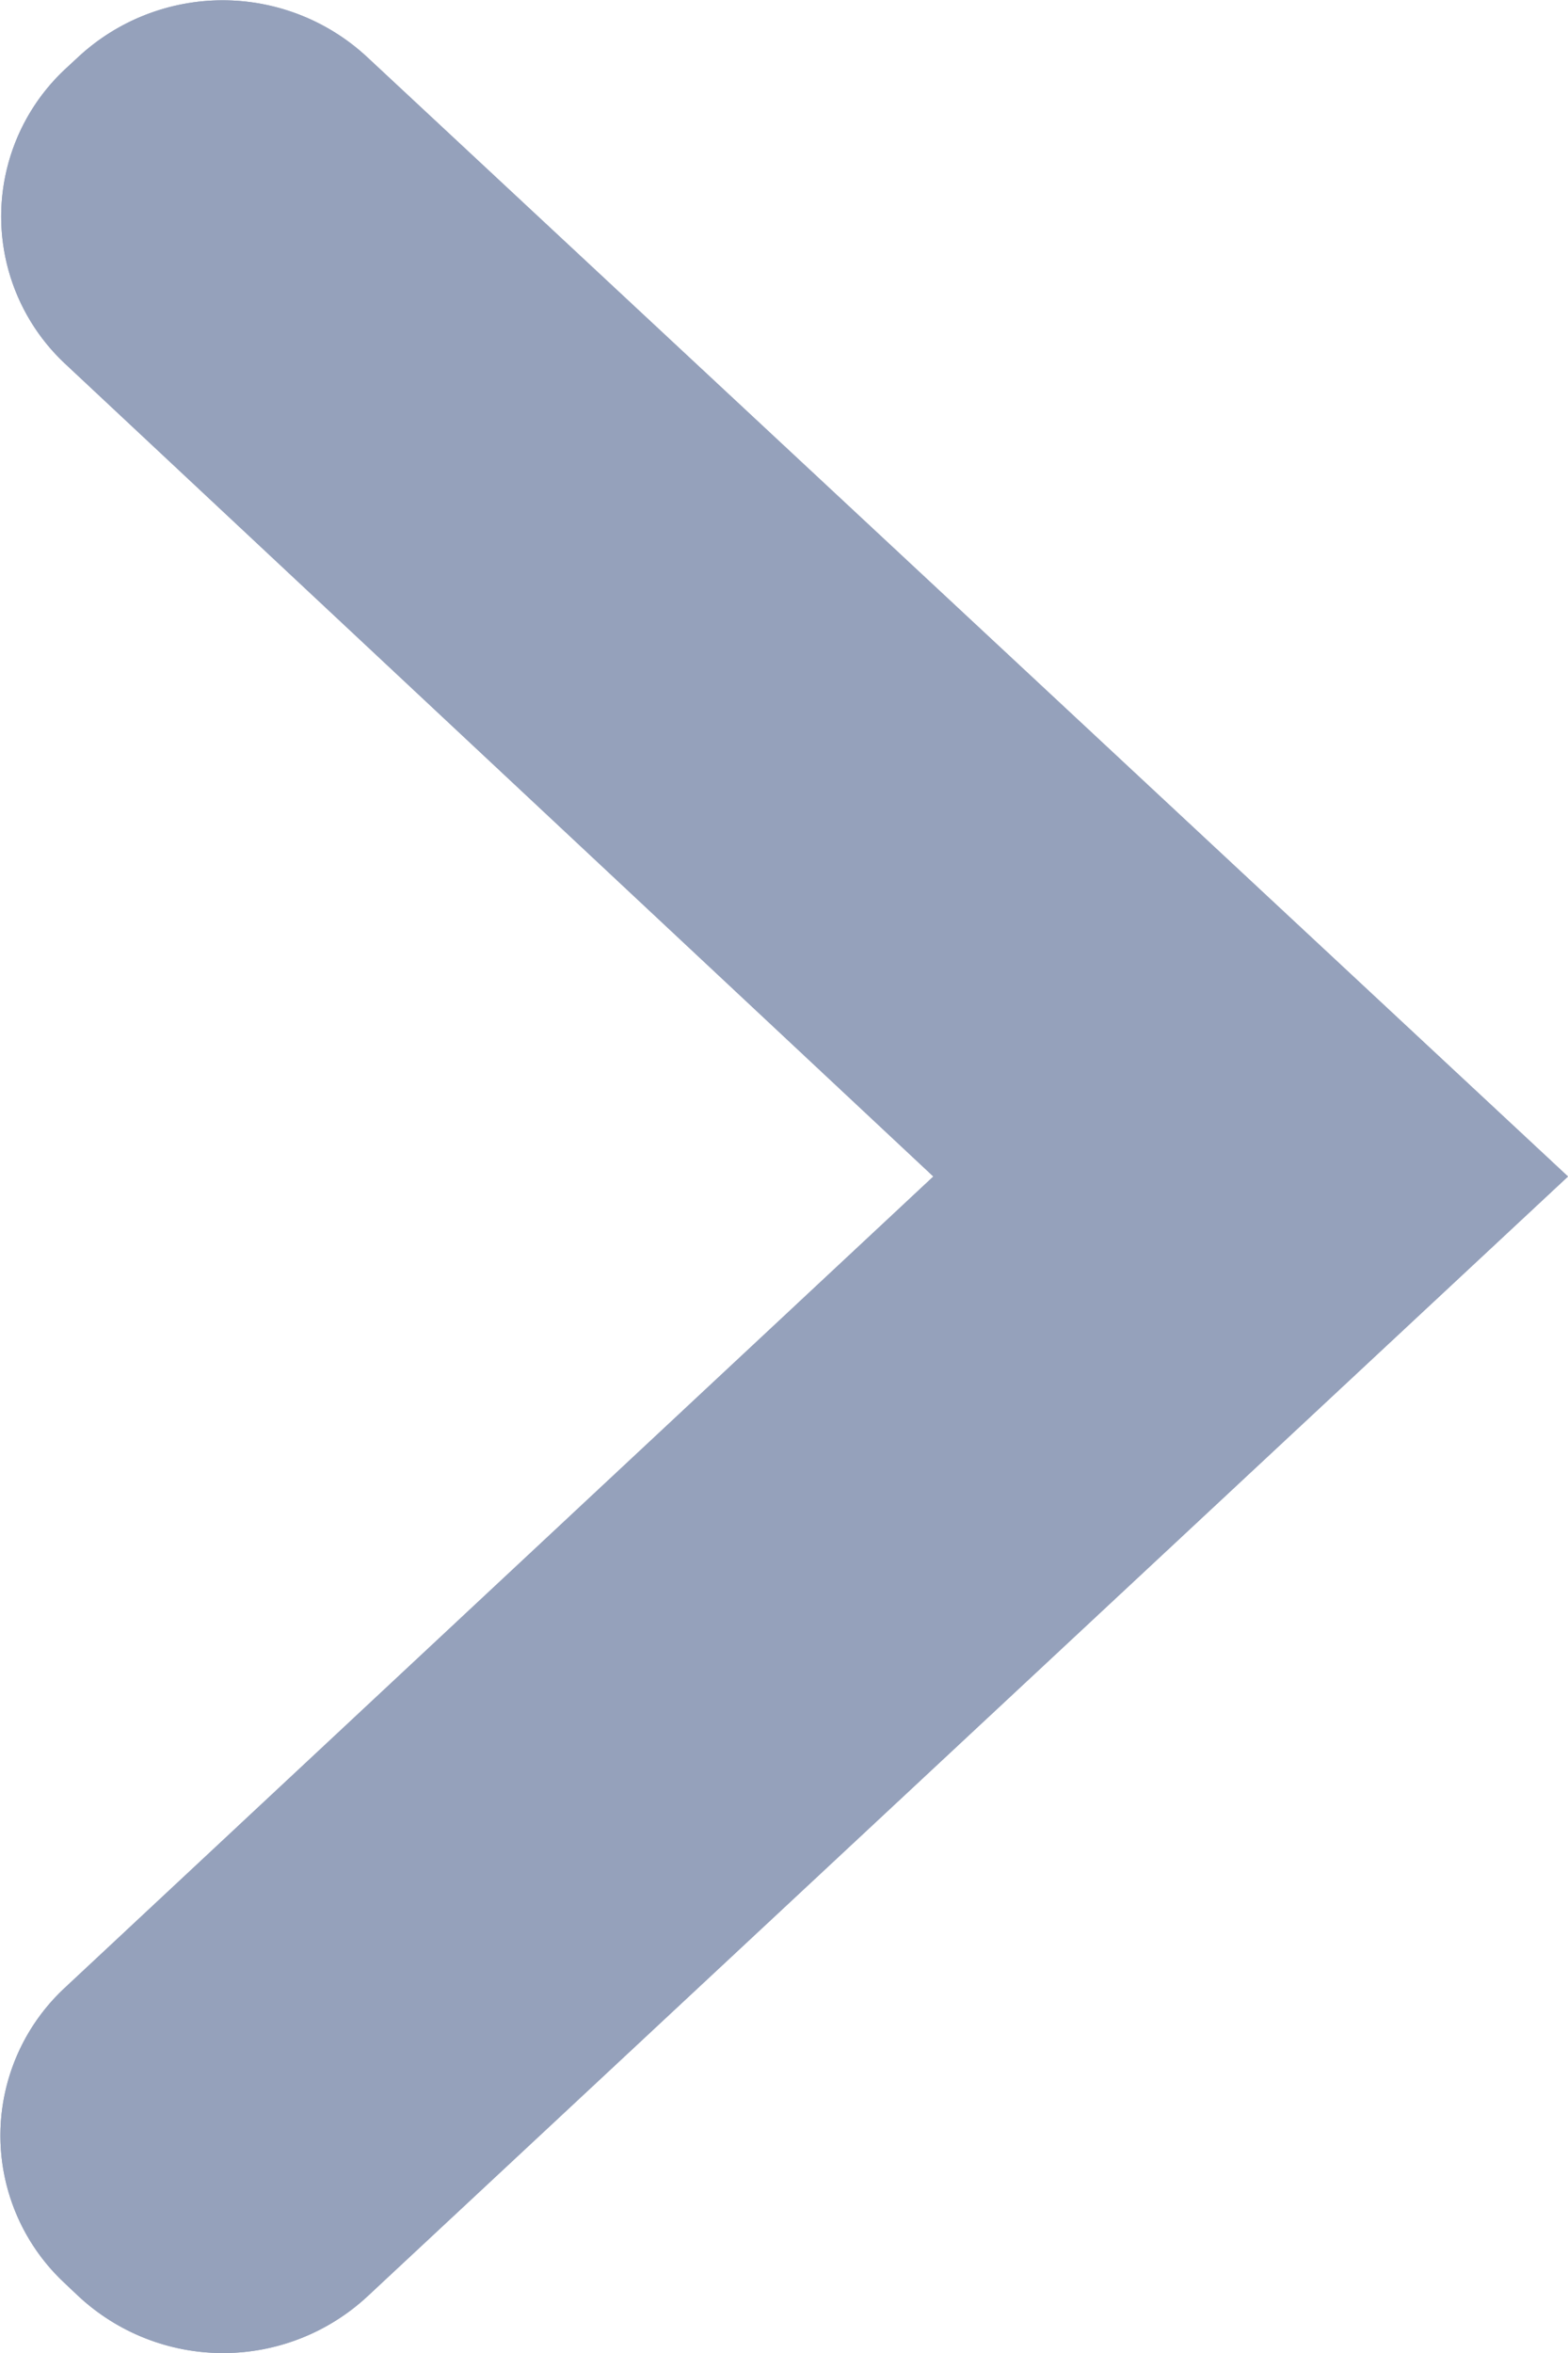 <svg xmlns="http://www.w3.org/2000/svg" xmlns:xlink="http://www.w3.org/1999/xlink" width="8" height="12" viewBox="0 0 8 12">
  <defs>
    <clipPath id="clip-path">
      <path id="Shape" d="M6,0,.29,6.128A1.083,1.083,0,0,0,.29,7.6l.064.069a1.028,1.028,0,0,0,1.5,0L6,3.238l4.141,4.435a1.028,1.028,0,0,0,1.5,0L11.71,7.6a1.083,1.083,0,0,0,0-1.476Z" transform="translate(8) rotate(90)" fill="#95a1bb"/>
    </clipPath>
  </defs>
  <g id="Arrow_right" data-name="Arrow right" transform="translate(0 0)">
    <path id="Shape-2" data-name="Shape" d="M6,0,.29,6.128A1.083,1.083,0,0,0,.29,7.6l.064.069a1.028,1.028,0,0,0,1.5,0L6,3.238l4.141,4.435a1.028,1.028,0,0,0,1.5,0L11.71,7.6a1.083,1.083,0,0,0,0-1.476Z" transform="translate(8 0) rotate(90)" fill="#95a1bb"/>
    <g id="Mask_Group_50" data-name="Mask Group 50" transform="translate(0 0)" clip-path="url(#clip-path)">
      <g id="Black" transform="translate(-8.198 -5.773)">
        <rect id="Rectangle" width="23.757" height="23.653" fill="#95a1bb"/>
      </g>
    </g>
  </g>
</svg>
